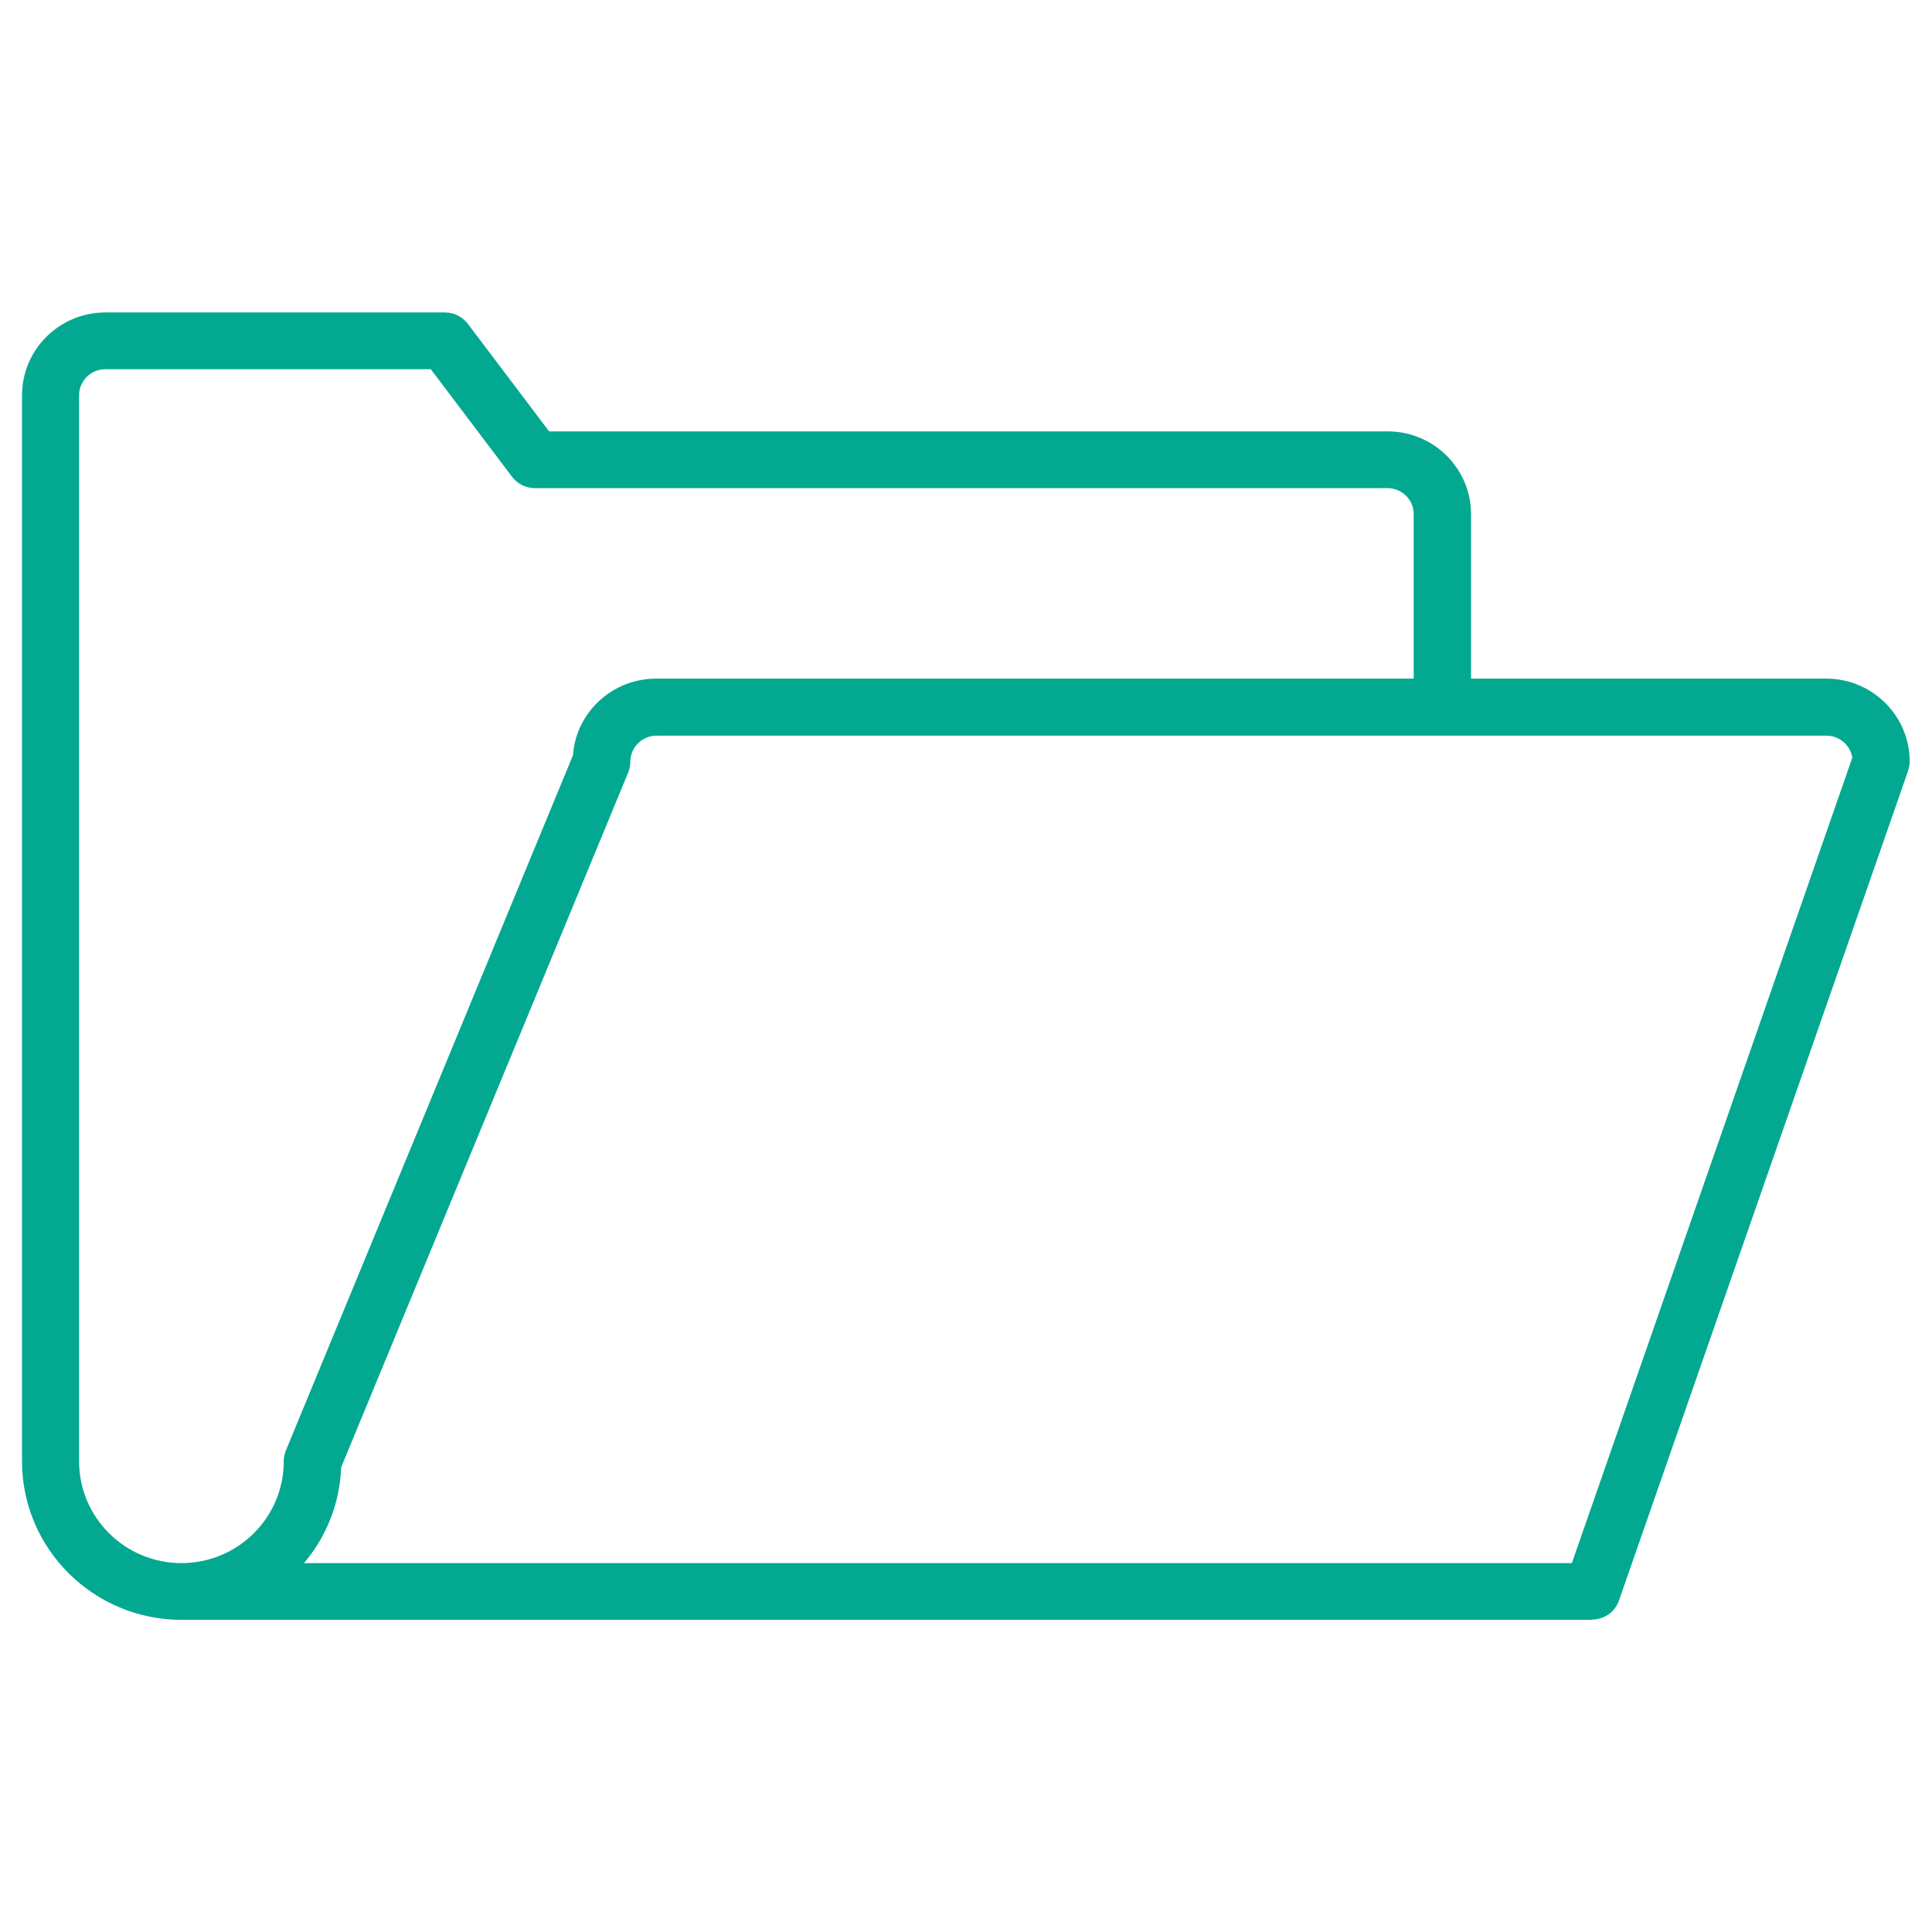 <svg xmlns="http://www.w3.org/2000/svg" id="a" viewBox="0 0 64 64"><defs><style>.b{fill:#03a891;}</style></defs><path class="b" d="M52.75,53.66H6.02c-2.92,0-5.29-2.35-5.29-5.25V13.09c0-1.51,1.24-2.74,2.76-2.74H14.74c.3,0,.58,.14,.76,.38l2.69,3.56h27.78c1.52,0,2.76,1.23,2.76,2.74v5.45h11.77c1.52,0,2.76,1.23,2.76,2.74,0,.1-.02,.21-.05,.31l-9.58,27.49c-.13,.38-.49,.63-.9,.63Zm-42.68-1.88H52.07l9.29-26.68c-.06-.41-.42-.73-.86-.73H21.75c-.48,0-.87,.39-.87,.86,0,.12-.02,.24-.07,.36l-9.51,23.02c-.04,1.2-.5,2.31-1.23,3.17ZM3.49,12.23c-.48,0-.87,.39-.87,.86V48.41c0,1.86,1.52,3.37,3.39,3.37s3.39-1.51,3.39-3.37c0-.12,.02-.24,.07-.36l9.51-23.03c.1-1.42,1.3-2.54,2.76-2.54h25.09v-5.45c0-.48-.39-.86-.87-.86H17.72c-.3,0-.58-.14-.76-.38l-2.69-3.56H3.49Z"></path></svg>
